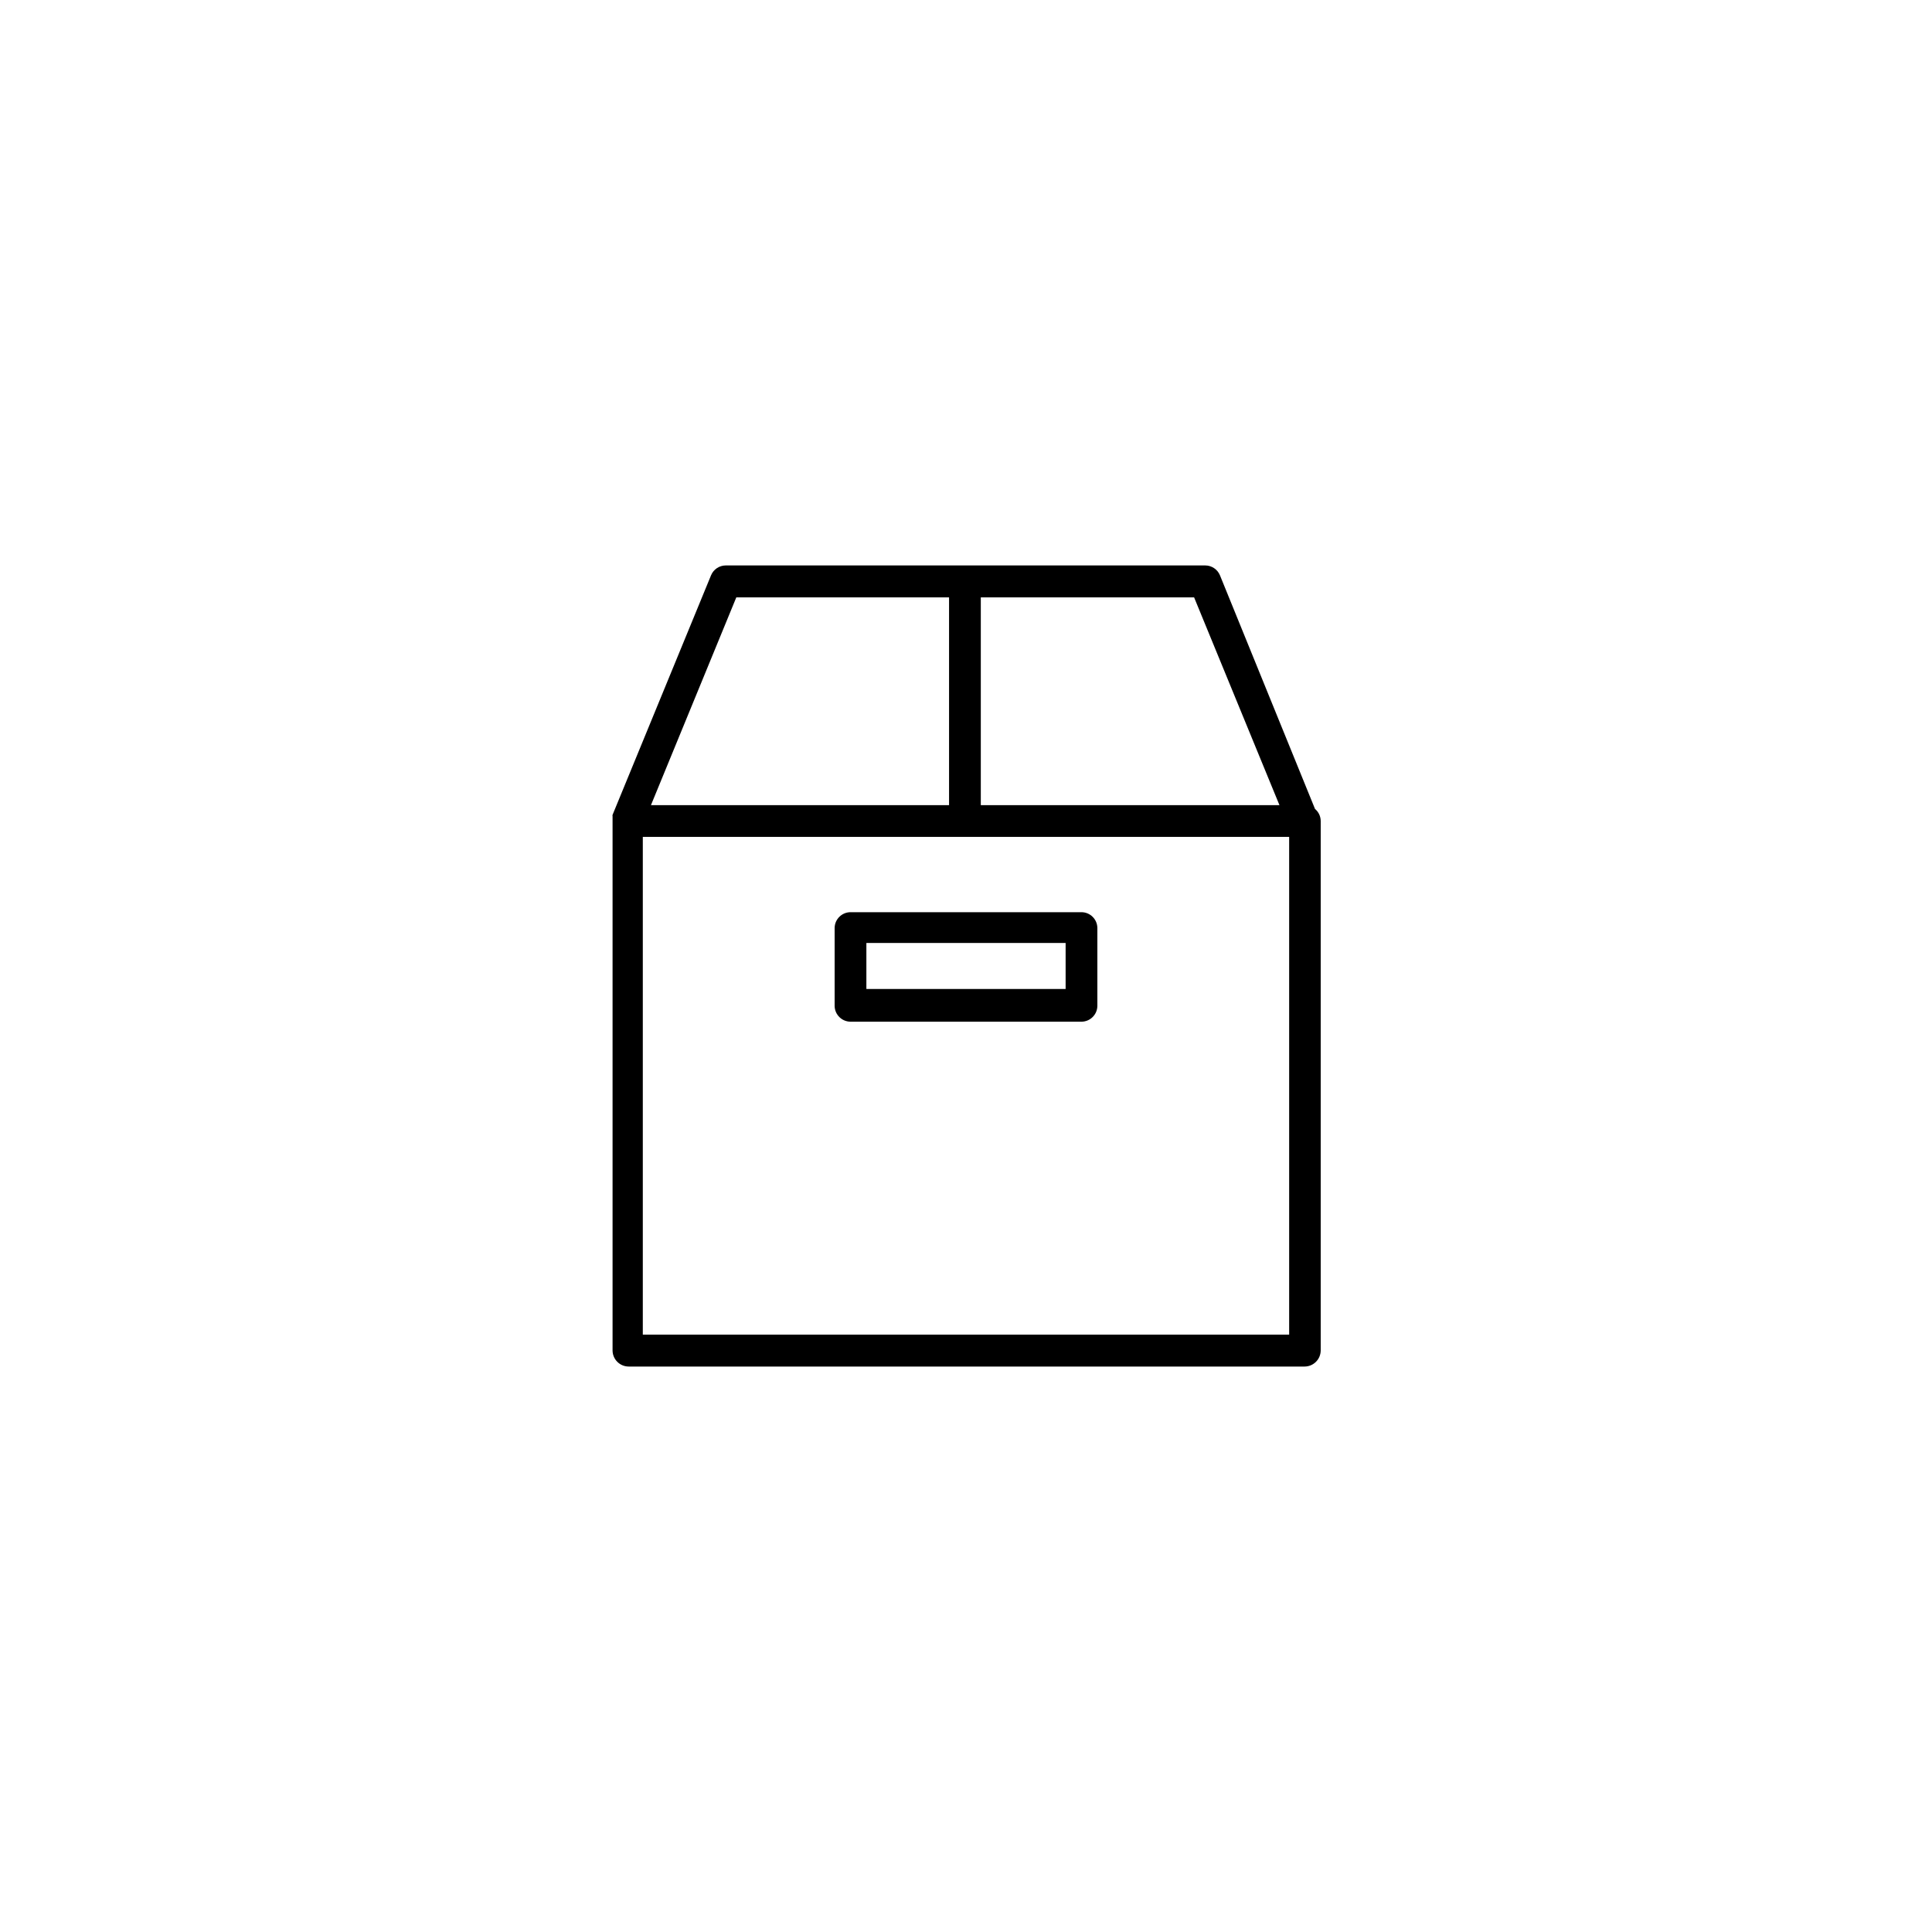 <?xml version="1.0" encoding="UTF-8"?>
<!-- Uploaded to: ICON Repo, www.svgrepo.com, Generator: ICON Repo Mixer Tools -->
<svg fill="#000000" width="800px" height="800px" version="1.1" viewBox="144 144 512 512" xmlns="http://www.w3.org/2000/svg">
 <g>
  <path d="m485.64 497.69h-171.29v-131.9h171.29zm-146.51-195.38h56.379v55.066h-79zm143.84 55.066h-79.047v-55.066h56.527l22.621 55.066zm9.523 1.008-25.191-61.918c-0.648-1.574-2.18-2.606-3.879-2.617h-127.11c-1.703 0.012-3.231 1.043-3.879 2.617l-26.098 63.48c-0.031 0.117-0.031 0.238 0 0.352v0.355c-0.02 0.117-0.02 0.234 0 0.352v140.91c0.027 2.328 1.906 4.207 4.234 4.234h179.2c2.324-0.027 4.203-1.906 4.231-4.234v-140.31c0.004-1.246-0.551-2.43-1.512-3.227z"/>
  <path d="m373.6 393.9h52.801v12.191h-52.801zm-8.414-3.981v20.656c0.027 2.316 1.914 4.184 4.234 4.184h61.16c2.32 0 4.207-1.867 4.234-4.184v-20.656c-0.027-2.316-1.914-4.18-4.234-4.18h-61.16c-2.32 0-4.207 1.863-4.234 4.18z"/>
 </g>
</svg>